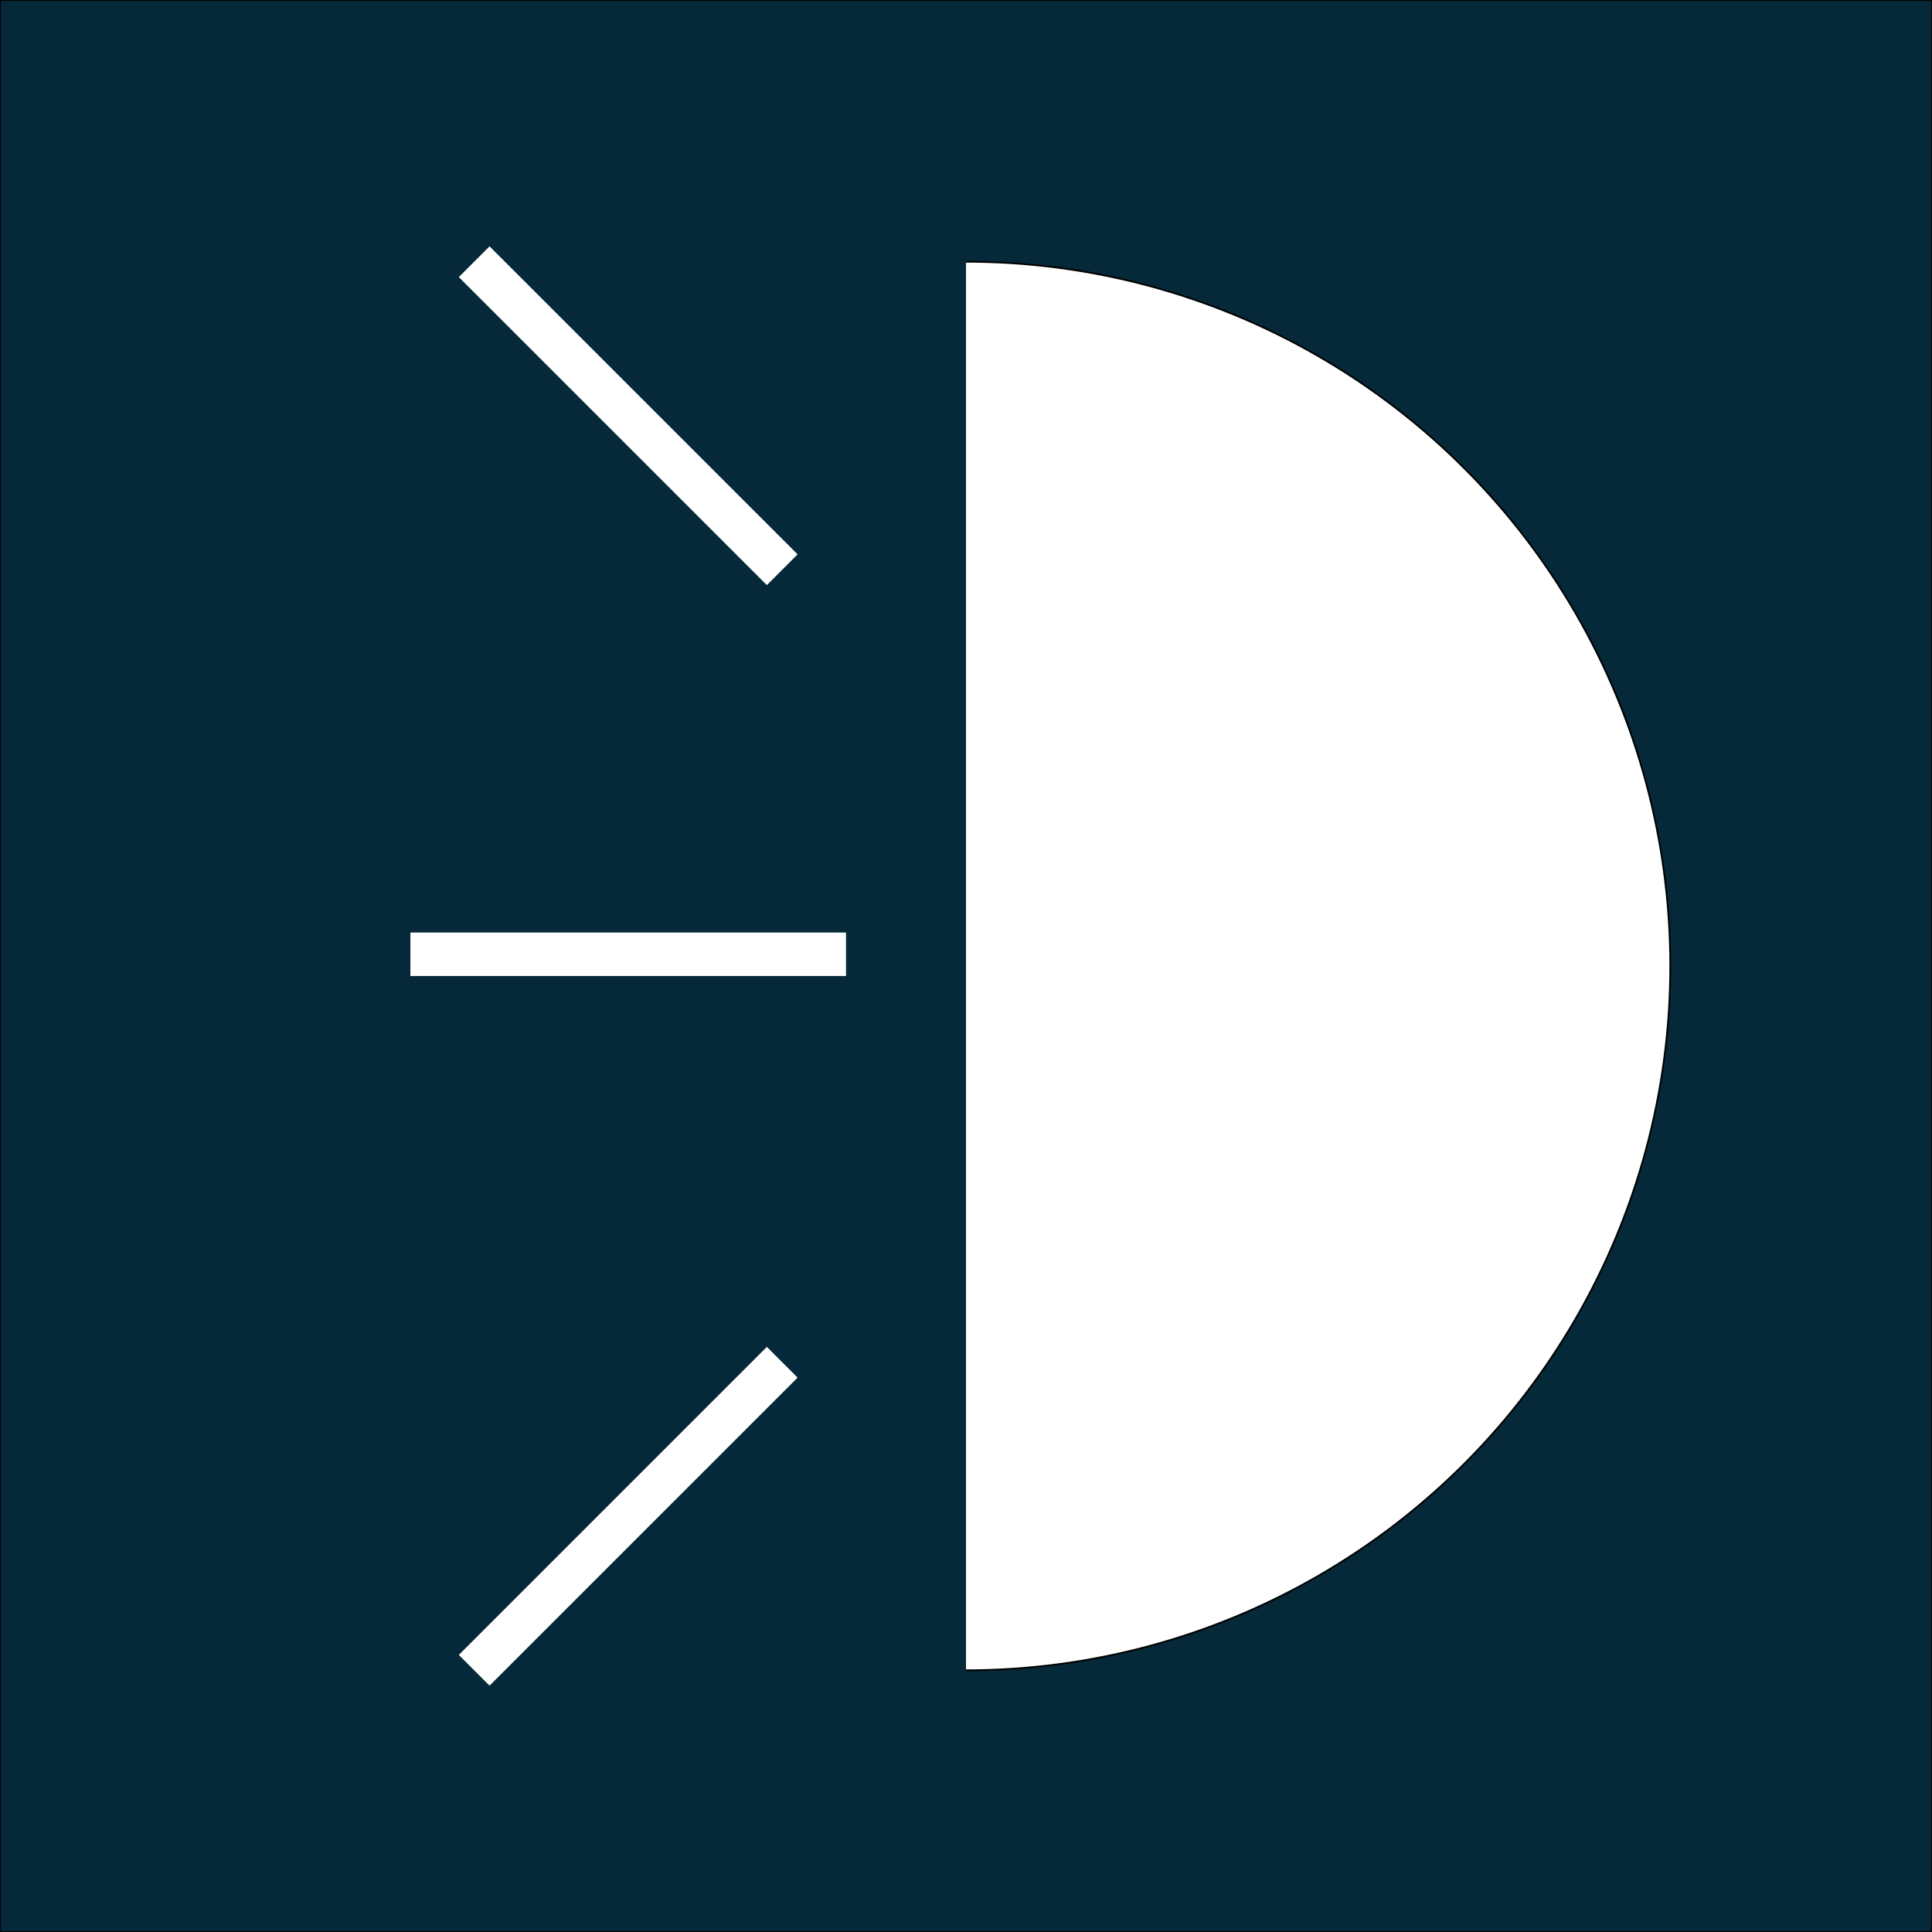 <?xml version="1.0" encoding="utf-8"?>
<!-- Generator: Adobe Illustrator 23.0.3, SVG Export Plug-In . SVG Version: 6.00 Build 0)  -->
<svg version="1.1" id="Layer_1" xmlns="http://www.w3.org/2000/svg" xmlns:xlink="http://www.w3.org/1999/xlink" x="0px" y="0px"
	 viewBox="0 0 1111 1111" style="enable-background:new 0 0 1111 1111;" xml:space="preserve">
<rect x="0" y="0" width="1111" height="1111" fill="#808080" stroke="none"/>
<style type="text/css">
	.st0{fill:#052939;stroke:#000000;stroke-miterlimit:10;}
	.st1{fill:#FFFFFF;stroke:#000000;stroke-miterlimit:10;}
	.st2{fill:#052939;}
	.st3{fill:none;stroke:#FFFFFF;stroke-width:25;stroke-miterlimit:10;}
</style>
<rect transform="matrix(-1.836970e-16 1 -1 -1.836970e-16 1111 7.482060e-08)" class="st0" width="1111" height="1111"/>
<circle class="st1" cx="555.5" cy="555.5" r="405"/>
<rect x="-186.25" y="302.75" transform="matrix(-1.836970e-16 1 -1 -1.836970e-16 858.25 239.25)" class="st2" width="991.5" height="492"/>
<line class="st3" x1="486.5" y1="548.75" x2="236" y2="548.75"/>
<line class="st3" x1="449.82" y1="783.37" x2="272.68" y2="960.5"/>
<line class="st3" x1="449.82" y1="327.63" x2="272.68" y2="150.5"/>
</svg>
